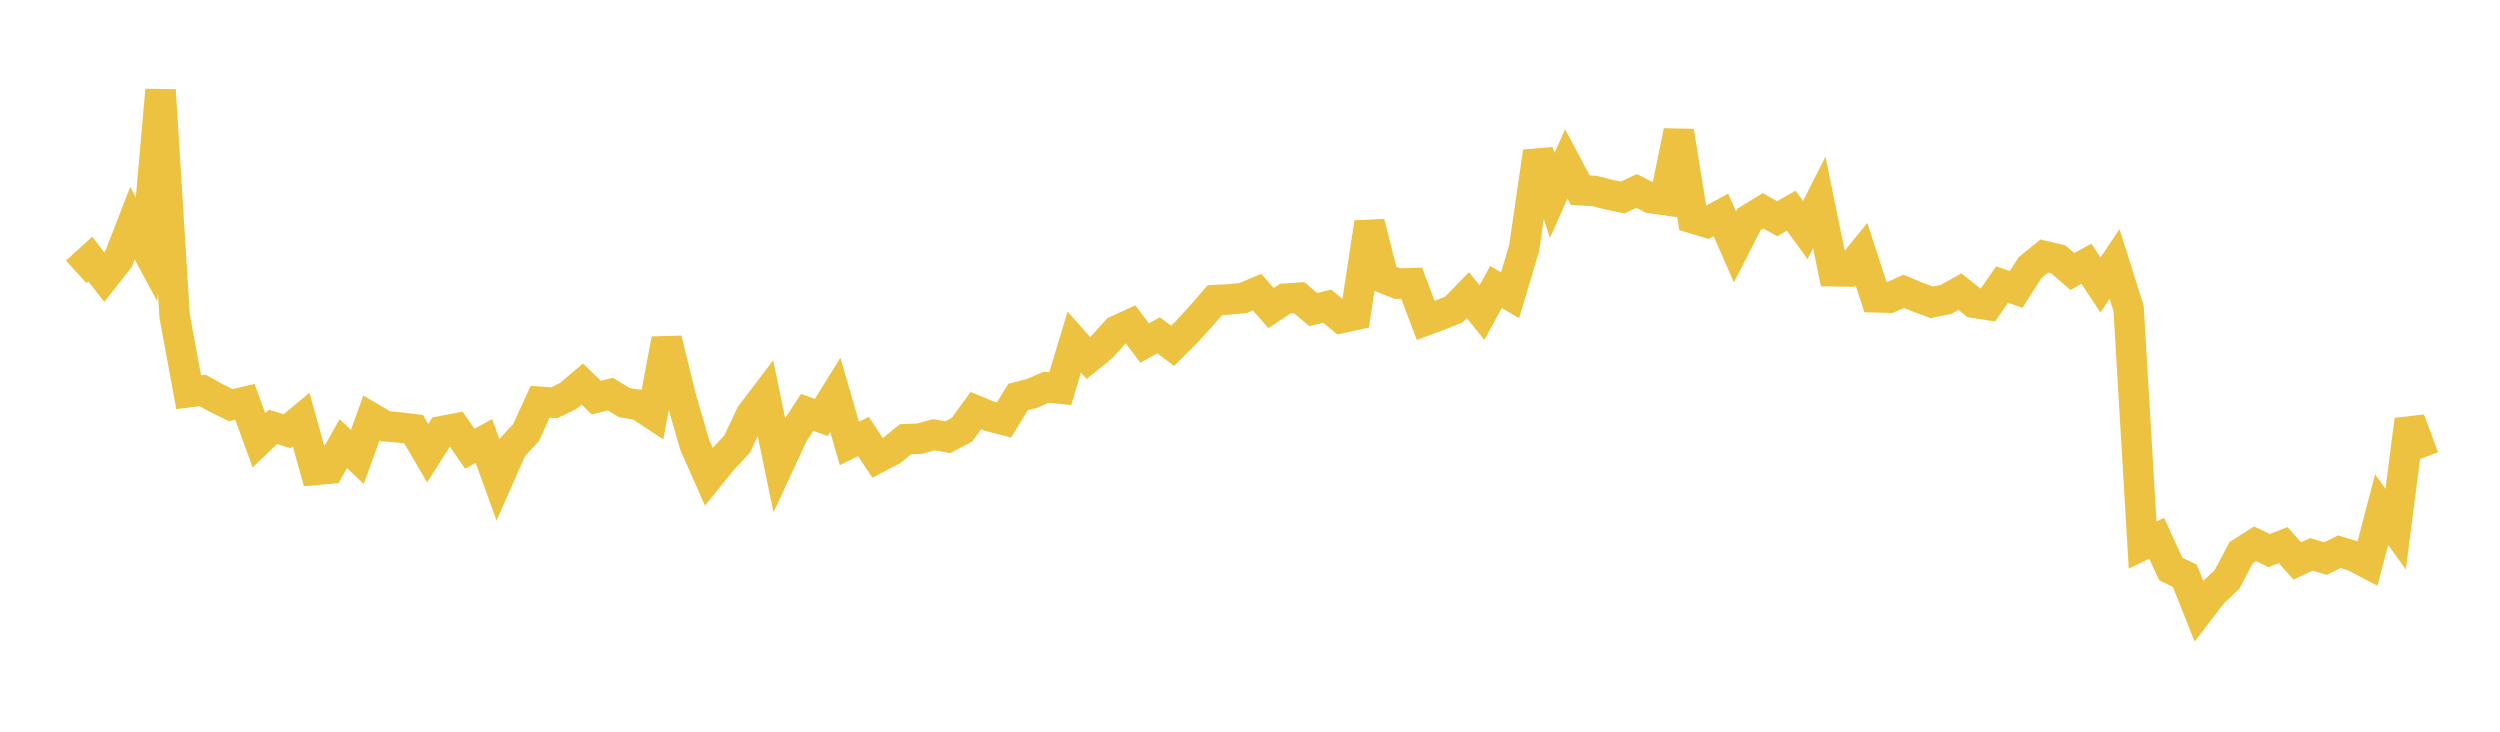 <svg width="164" height="48" xmlns="http://www.w3.org/2000/svg" xmlns:xlink="http://www.w3.org/1999/xlink"><path fill="none" stroke="rgb(237,194,64)" stroke-width="2" d="M5,17.834L5.922,16.997L6.844,18.184L7.766,17.015L8.689,14.641L9.611,16.352L10.533,5.908L11.455,20.727L12.377,25.73L13.299,25.615L14.222,26.127L15.144,26.578L16.066,26.361L16.988,28.883L17.91,28.003L18.832,28.288L19.754,27.52L20.677,30.825L21.599,30.743L22.521,29.103L23.443,29.972L24.365,27.42L25.287,27.962L26.21,28.043L27.132,28.155L28.054,29.729L28.976,28.283L29.898,28.109L30.82,29.437L31.743,28.929L32.665,31.468L33.587,29.375L34.509,28.375L35.431,26.358L36.353,26.424L37.275,25.974L38.198,25.193L39.12,26.087L40.042,25.851L40.964,26.416L41.886,26.557L42.808,27.164L43.731,22.253L44.653,26.004L45.575,29.186L46.497,31.268L47.419,30.124L48.341,29.154L49.263,27.206L50.186,25.99L51.108,30.447L52.03,28.459L52.952,27.047L53.874,27.387L54.796,25.902L55.719,29.088L56.641,28.632L57.563,30.035L58.485,29.555L59.407,28.812L60.329,28.777L61.251,28.517L62.174,28.679L63.096,28.198L64.018,26.936L64.94,27.312L65.862,27.551L66.784,26.044L67.707,25.805L68.629,25.401L69.551,25.493L70.473,22.442L71.395,23.482L72.317,22.732L73.24,21.699L74.162,21.275L75.084,22.502L76.006,22L76.928,22.687L77.85,21.762L78.772,20.758L79.695,19.687L80.617,19.646L81.539,19.551L82.461,19.165L83.383,20.211L84.305,19.595L85.228,19.532L86.15,20.306L87.072,20.086L87.994,20.862L88.916,20.658L89.838,14.603L90.76,18.245L91.683,18.607L92.605,18.577L93.527,21.019L94.449,20.677L95.371,20.306L96.293,19.36L97.216,20.508L98.138,18.828L99.06,19.368L99.982,16.286L100.904,9.949L101.826,12.82L102.749,10.754L103.671,12.481L104.593,12.526L105.515,12.76L106.437,12.957L107.359,12.529L108.281,12.994L109.204,13.123L110.126,8.61L111.048,14.319L111.97,14.599L112.892,14.097L113.814,16.195L114.737,14.392L115.659,13.827L116.581,14.349L117.503,13.823L118.425,15.092L119.347,13.281L120.269,17.792L121.192,17.808L122.114,16.675L123.036,19.503L123.958,19.525L124.88,19.11L125.802,19.494L126.725,19.832L127.647,19.645L128.569,19.132L129.491,19.862L130.413,20.003L131.335,18.664L132.257,18.988L133.18,17.546L134.102,16.796L135.024,17.013L135.946,17.809L136.868,17.301L137.79,18.693L138.713,17.313L139.635,20.231L140.557,35.755L141.479,35.312L142.401,37.327L143.323,37.769L144.246,40.079L145.168,38.879L146.09,38.014L147.012,36.263L147.934,35.676L148.856,36.116L149.778,35.76L150.701,36.799L151.623,36.363L152.545,36.644L153.467,36.194L154.389,36.478L155.311,36.957L156.234,33.427L157.156,34.714L158.078,27.536L159,30.017"></path></svg>